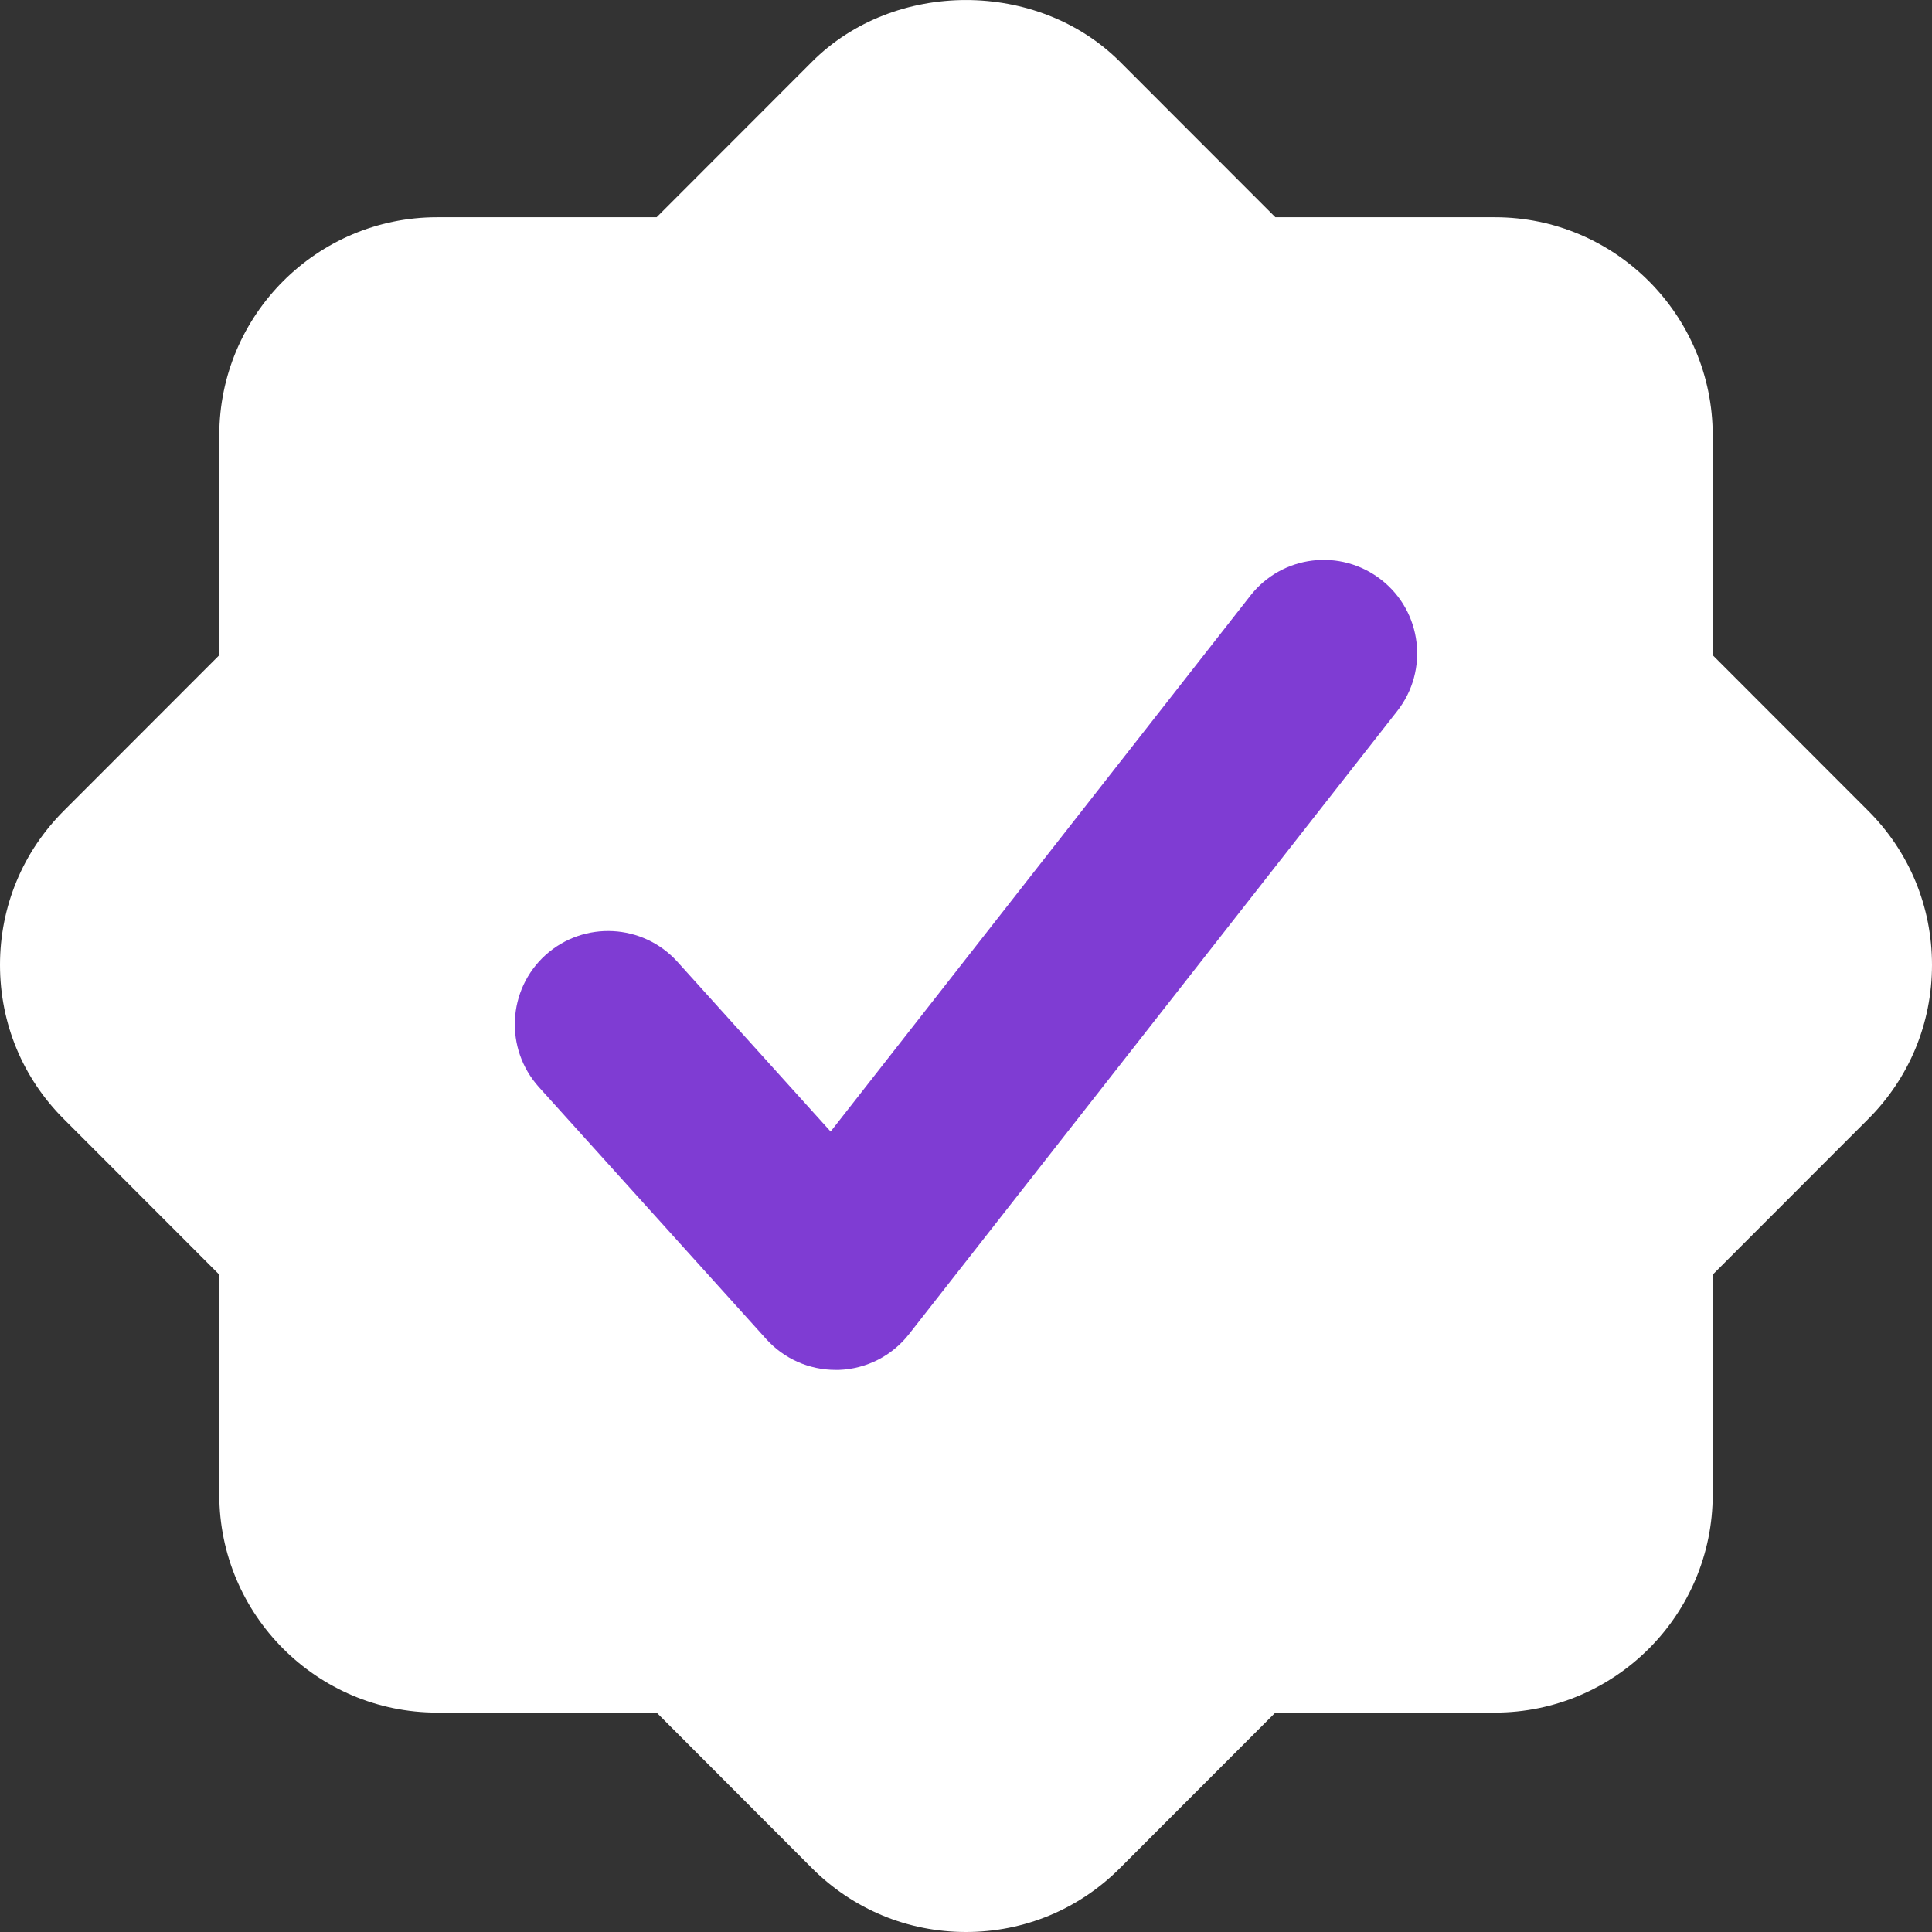 <svg width="16" height="16" viewBox="0 0 16 16" fill="none" xmlns="http://www.w3.org/2000/svg">
<rect x="0" y="0" width="16" height="16" fill="#333333" stroke="none"/>
<path d="M15.47 6.713L14.184 5.426V3.605C14.184 2.609 13.375 1.799 12.38 1.799H10.562L9.275 0.511C8.592 -0.171 7.404 -0.169 6.725 0.511L5.438 1.799H3.62C2.625 1.799 1.816 2.609 1.816 3.605V5.426L0.53 6.713C0.188 7.054 0 7.508 0 7.991C0 8.475 0.188 8.928 0.529 9.268L1.816 10.556V12.377C1.816 13.373 2.625 14.183 3.62 14.183H5.438L6.725 15.472C7.066 15.813 7.519 16 8 16C8.482 16 8.935 15.812 9.275 15.471L10.562 14.183H12.38C13.375 14.183 14.184 13.373 14.184 12.377V10.556L15.47 9.269C15.812 8.928 16 8.474 16 7.991C16 7.508 15.812 7.054 15.47 6.713Z" fill="white"/>
<path d="M6.92 11.345C6.701 11.345 6.493 11.253 6.346 11.09L4.463 9.003C4.177 8.685 4.201 8.196 4.518 7.909C4.835 7.624 5.323 7.648 5.61 7.965L6.879 9.371L10.355 4.933C10.617 4.598 11.101 4.537 11.44 4.802C11.777 5.066 11.835 5.553 11.571 5.889L7.528 11.049C7.387 11.229 7.175 11.337 6.947 11.345C6.938 11.345 6.929 11.345 6.92 11.345Z" fill="#7F3CD3"/>
</svg>
